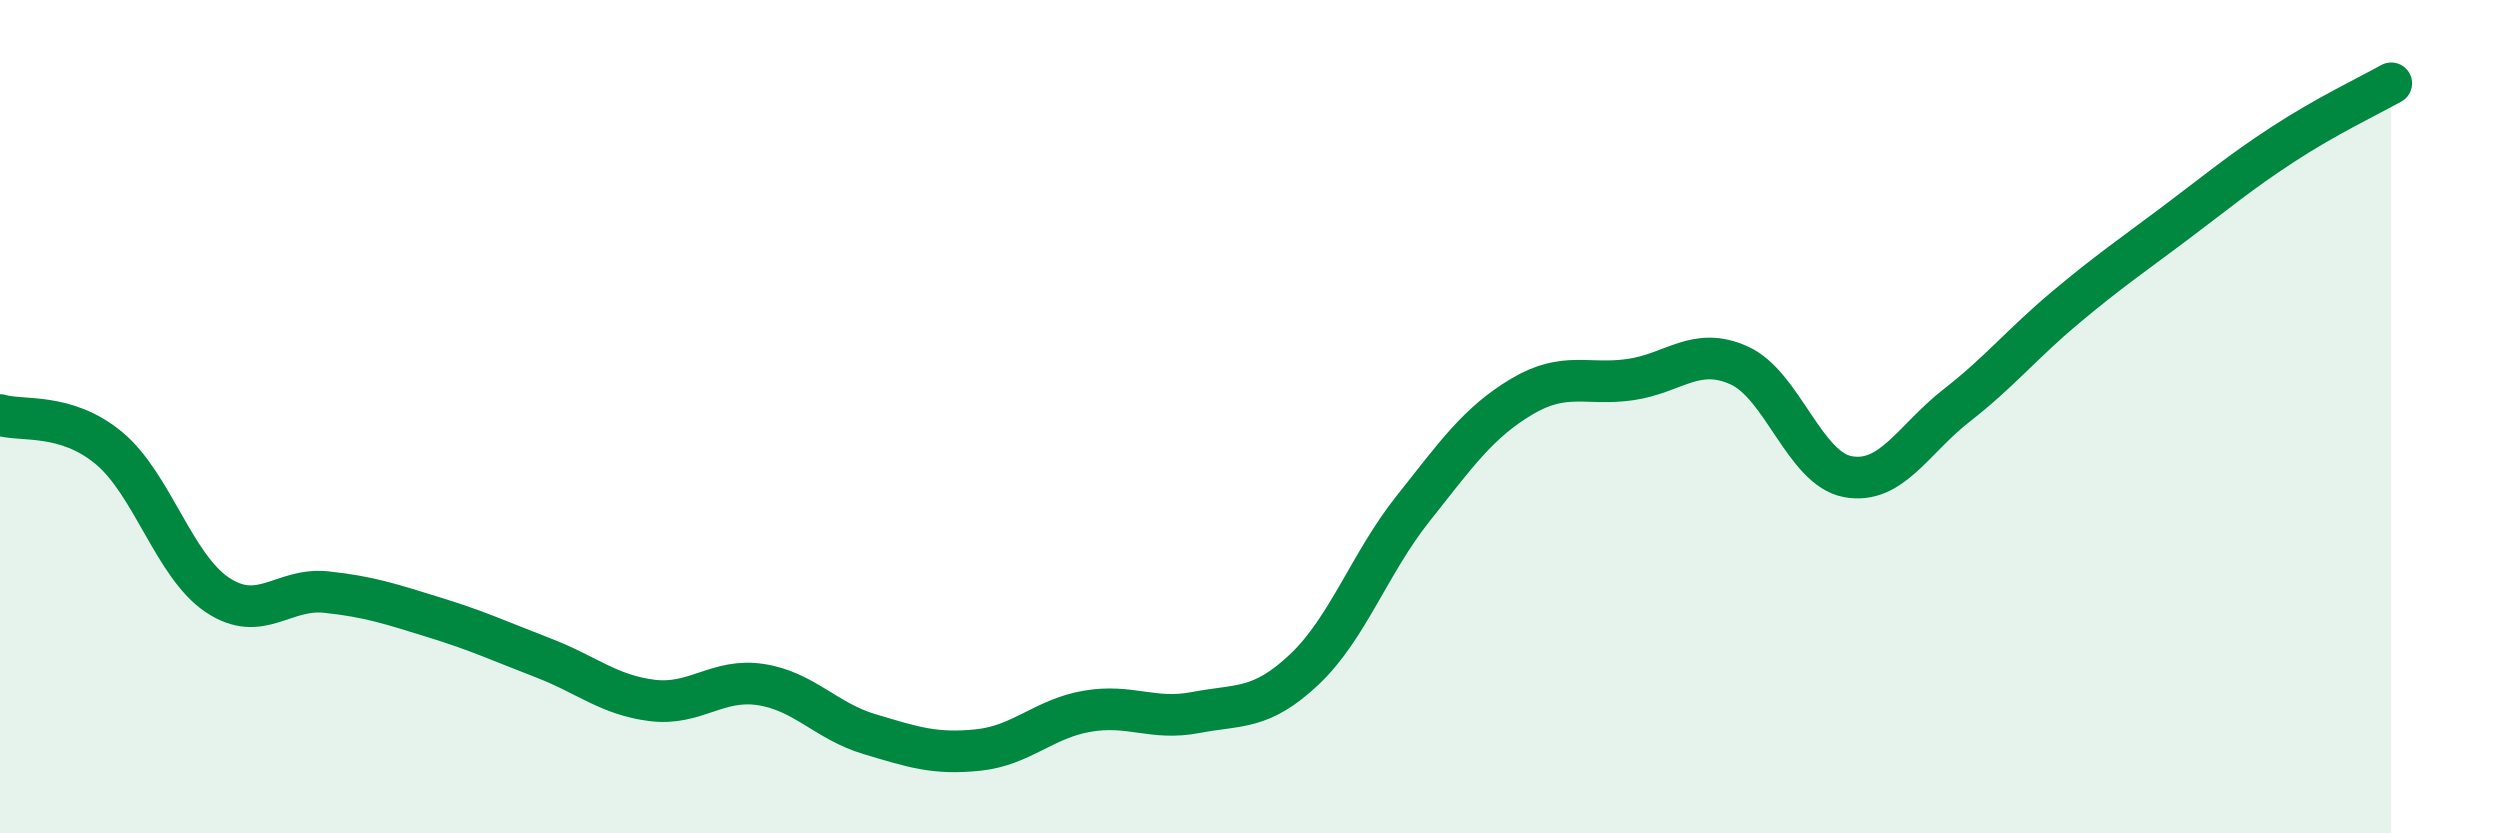 
    <svg width="60" height="20" viewBox="0 0 60 20" xmlns="http://www.w3.org/2000/svg">
      <path
        d="M 0,9.96 C 0.52,10.12 1.57,9.89 2.61,10.75 C 3.65,11.61 4.18,13.59 5.22,14.28 C 6.26,14.97 6.79,14.1 7.83,14.21 C 8.87,14.32 9.39,14.5 10.43,14.82 C 11.47,15.14 12,15.39 13.04,15.79 C 14.08,16.19 14.61,16.68 15.65,16.81 C 16.69,16.94 17.22,16.27 18.26,16.43 C 19.3,16.59 19.83,17.31 20.87,17.62 C 21.91,17.93 22.44,18.11 23.48,18 C 24.52,17.89 25.05,17.25 26.09,17.07 C 27.13,16.89 27.66,17.3 28.7,17.1 C 29.74,16.9 30.26,17.05 31.3,16.07 C 32.34,15.09 32.87,13.52 33.91,12.21 C 34.95,10.9 35.48,10.14 36.52,9.52 C 37.56,8.9 38.09,9.26 39.13,9.11 C 40.17,8.96 40.7,8.3 41.74,8.77 C 42.78,9.24 43.31,11.25 44.35,11.44 C 45.39,11.63 45.92,10.54 46.96,9.73 C 48,8.92 48.53,8.25 49.57,7.38 C 50.61,6.51 51.13,6.16 52.17,5.38 C 53.21,4.6 53.74,4.15 54.78,3.47 C 55.82,2.79 56.87,2.29 57.39,2L57.39 20L0 20Z"
        fill="#008740"
        opacity="0.1"
        stroke-linecap="round"
        stroke-linejoin="round"
      />
      <path
        d="M 0,9.96 C 0.52,10.12 1.57,9.89 2.61,10.75 C 3.65,11.61 4.18,13.59 5.22,14.28 C 6.26,14.97 6.79,14.1 7.83,14.21 C 8.87,14.32 9.39,14.5 10.43,14.82 C 11.47,15.14 12,15.39 13.04,15.79 C 14.08,16.19 14.61,16.68 15.65,16.81 C 16.69,16.94 17.22,16.27 18.26,16.43 C 19.3,16.59 19.83,17.31 20.87,17.62 C 21.91,17.93 22.44,18.11 23.48,18 C 24.52,17.89 25.05,17.25 26.09,17.07 C 27.13,16.89 27.66,17.3 28.7,17.1 C 29.74,16.9 30.26,17.05 31.3,16.07 C 32.34,15.09 32.87,13.52 33.91,12.21 C 34.95,10.9 35.48,10.14 36.52,9.52 C 37.56,8.9 38.09,9.26 39.13,9.11 C 40.17,8.96 40.7,8.3 41.74,8.77 C 42.78,9.24 43.31,11.25 44.35,11.44 C 45.39,11.63 45.92,10.54 46.96,9.73 C 48,8.92 48.53,8.25 49.57,7.38 C 50.61,6.51 51.13,6.16 52.17,5.38 C 53.21,4.6 53.74,4.15 54.78,3.47 C 55.82,2.79 56.87,2.29 57.39,2"
        stroke="#008740"
        stroke-width="1"
        fill="none"
        stroke-linecap="round"
        stroke-linejoin="round"
      />
    </svg>
  